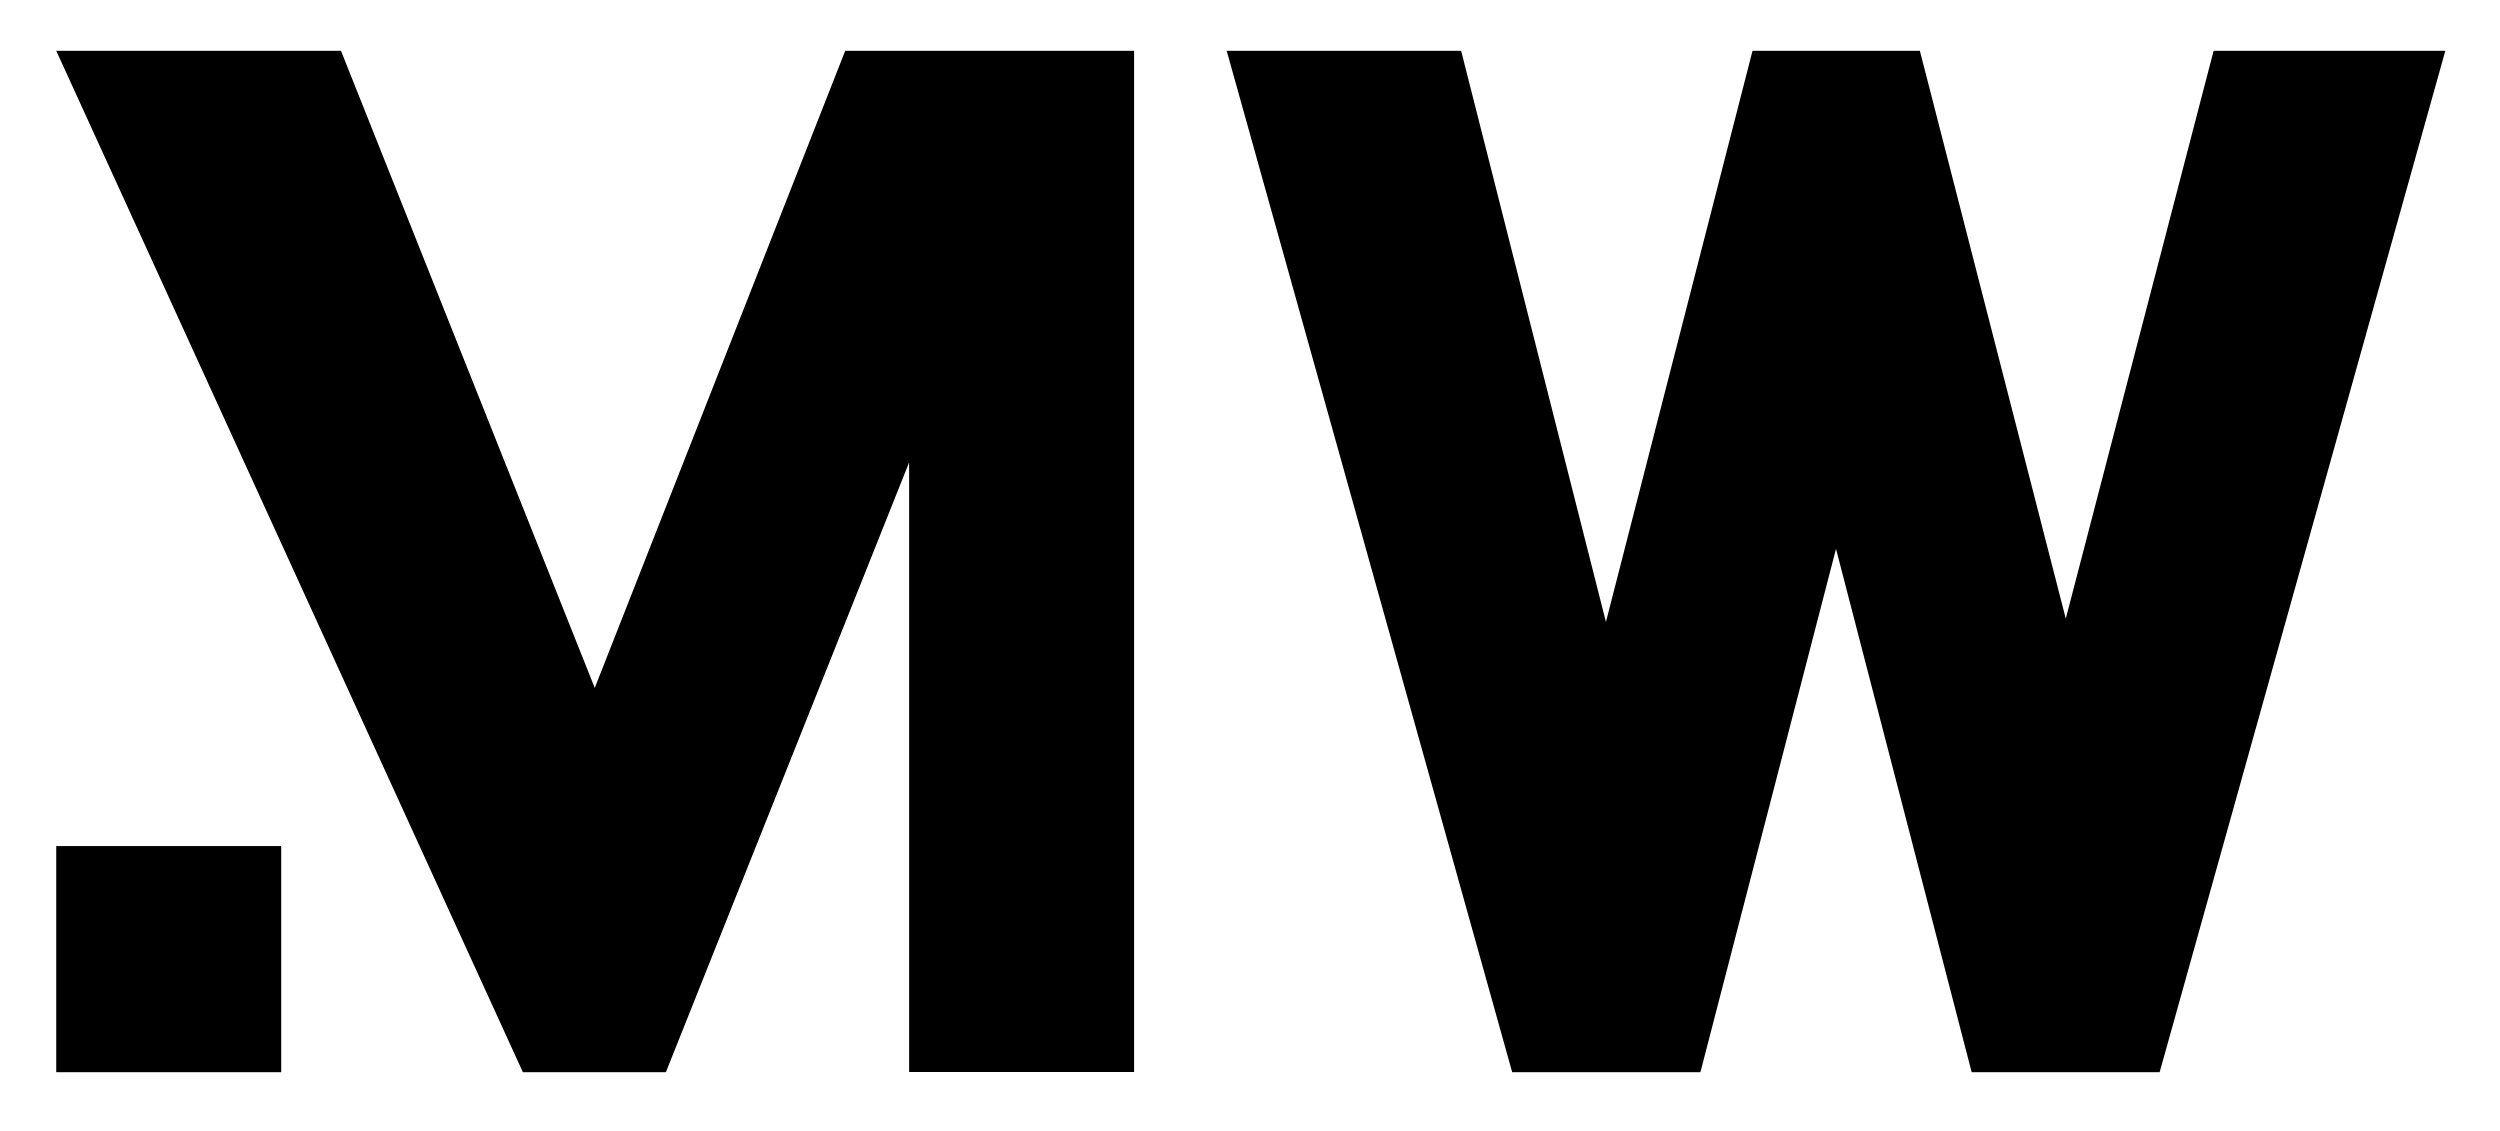 <svg id="Layer_1" data-name="Layer 1" xmlns="http://www.w3.org/2000/svg" viewBox="0 0 400.08 181.07"><title>MW</title><path d="M391.33,8.13,345.61,171.59H315.53L293.82,87.83l-21.7,83.76H242L196.31,8.13h37.52L257,99.53l23.46-91.4h26.78L330.59,99,354.25,8.13ZM9,171.59H45V135.4H9Zm86.18-61.5L54.57,8.13H9L83.68,171.59h22.88L145.49,74v97.55h36V8.13H135.26Z"/></svg>